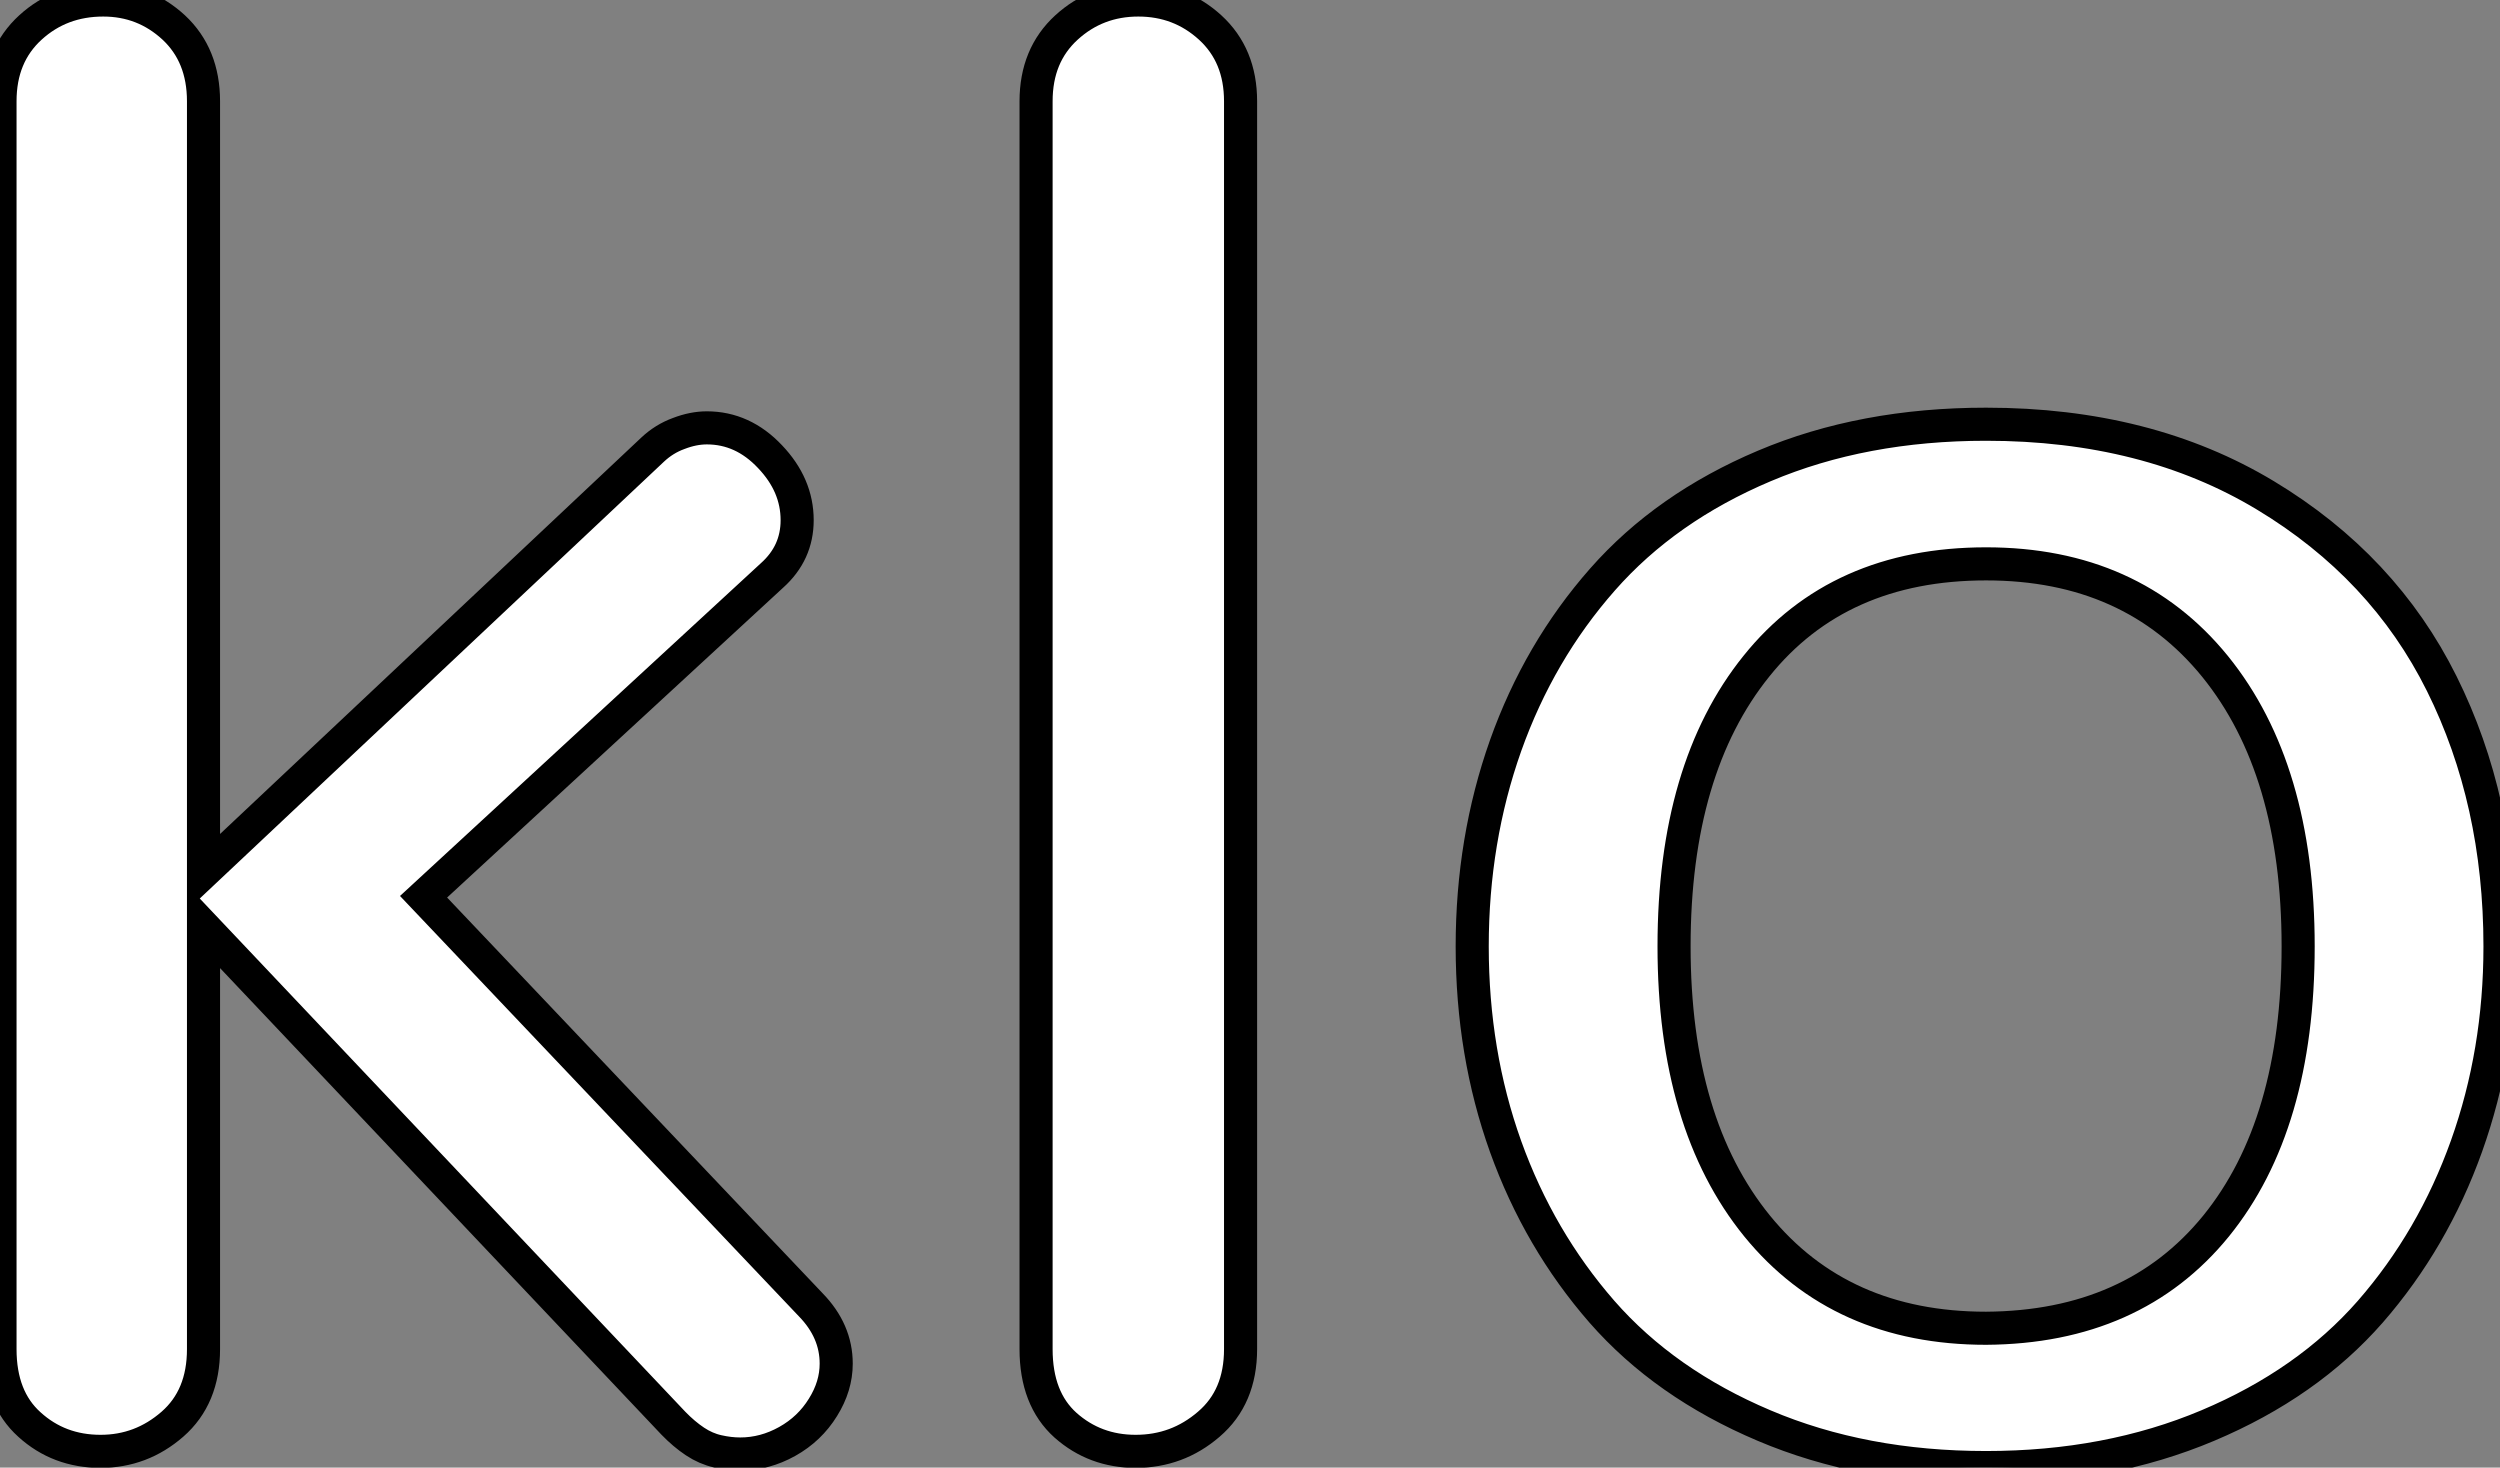 <?xml version="1.0" standalone="no"?>
<svg xmlns="http://www.w3.org/2000/svg" viewBox="4.51 -43.86 75.55 44.35"><rect x="4.51" y="-43.86" width="75.55" height="44.35" fill="#808080" stroke="none"/><path d="M4.51-40.80L4.51-3.09Q4.51-1.61 5.40-0.81Q6.29 0 7.55 0L7.55 0Q8.78 0 9.72-0.82Q10.66-1.64 10.66-3.09L10.66-3.09L10.66-15.86L24.86-0.85Q25.18-0.52 25.51-0.30Q25.84-0.08 26.20 0Q26.55 0.08 26.88 0.08L26.88 0.08Q27.62 0.08 28.30-0.30Q28.98-0.68 29.38-1.33Q29.78-1.97 29.78-2.65L29.78-2.65Q29.78-3.64 29.01-4.43L29.01-4.43L17.31-16.76L27.84-26.47Q28.60-27.15 28.60-28.14L28.60-28.14Q28.60-29.20 27.78-30.06Q26.96-30.93 25.87-30.93L25.87-30.93Q25.46-30.93 25.02-30.76Q24.58-30.60 24.23-30.27L24.23-30.27L10.66-17.50L10.66-40.80Q10.66-42.19 9.76-43.03Q8.86-43.86 7.63-43.86L7.63-43.86Q6.34-43.86 5.43-43.03Q4.51-42.19 4.51-40.80L4.51-40.80ZM35.82-40.80L35.82-3.09Q35.82-1.59 36.71-0.79Q37.60 0 38.83 0L38.83 0Q40.09 0 41.04-0.82Q42-1.64 42-3.09L42-3.09L42-40.80Q42-42.19 41.08-43.03Q40.17-43.86 38.91-43.86Q37.65-43.86 36.74-43.03Q35.82-42.19 35.82-40.80L35.82-40.80ZM49-15.26L49-15.26Q49-12.03 50.01-9.21Q51.02-6.40 52.92-4.22Q54.82-2.05 57.82-0.78Q60.81 0.49 64.53 0.49L64.53 0.49Q68.22 0.49 71.23-0.78Q74.24-2.05 76.14-4.22Q78.04-6.40 79.05-9.23Q80.06-12.06 80.06-15.26L80.06-15.26Q80.06-19.66 78.30-23.20Q76.54-26.74 72.97-28.89Q69.40-31.04 64.53-31.04L64.53-31.04Q60.81-31.04 57.83-29.78Q54.85-28.52 52.94-26.35Q51.02-24.17 50.01-21.33Q49-18.48 49-15.26ZM55.10-15.26L55.10-15.26Q55.10-20.64 57.59-23.73Q60.07-26.82 64.53-26.82L64.53-26.82Q68.93-26.82 71.45-23.72Q73.96-20.62 73.96-15.26L73.96-15.26Q73.96-9.87 71.48-6.81Q68.99-3.75 64.53-3.72L64.53-3.72Q60.13-3.72 57.61-6.81Q55.10-9.90 55.10-15.26Z" fill="white" stroke="black" transform="scale(1,1)"/></svg>